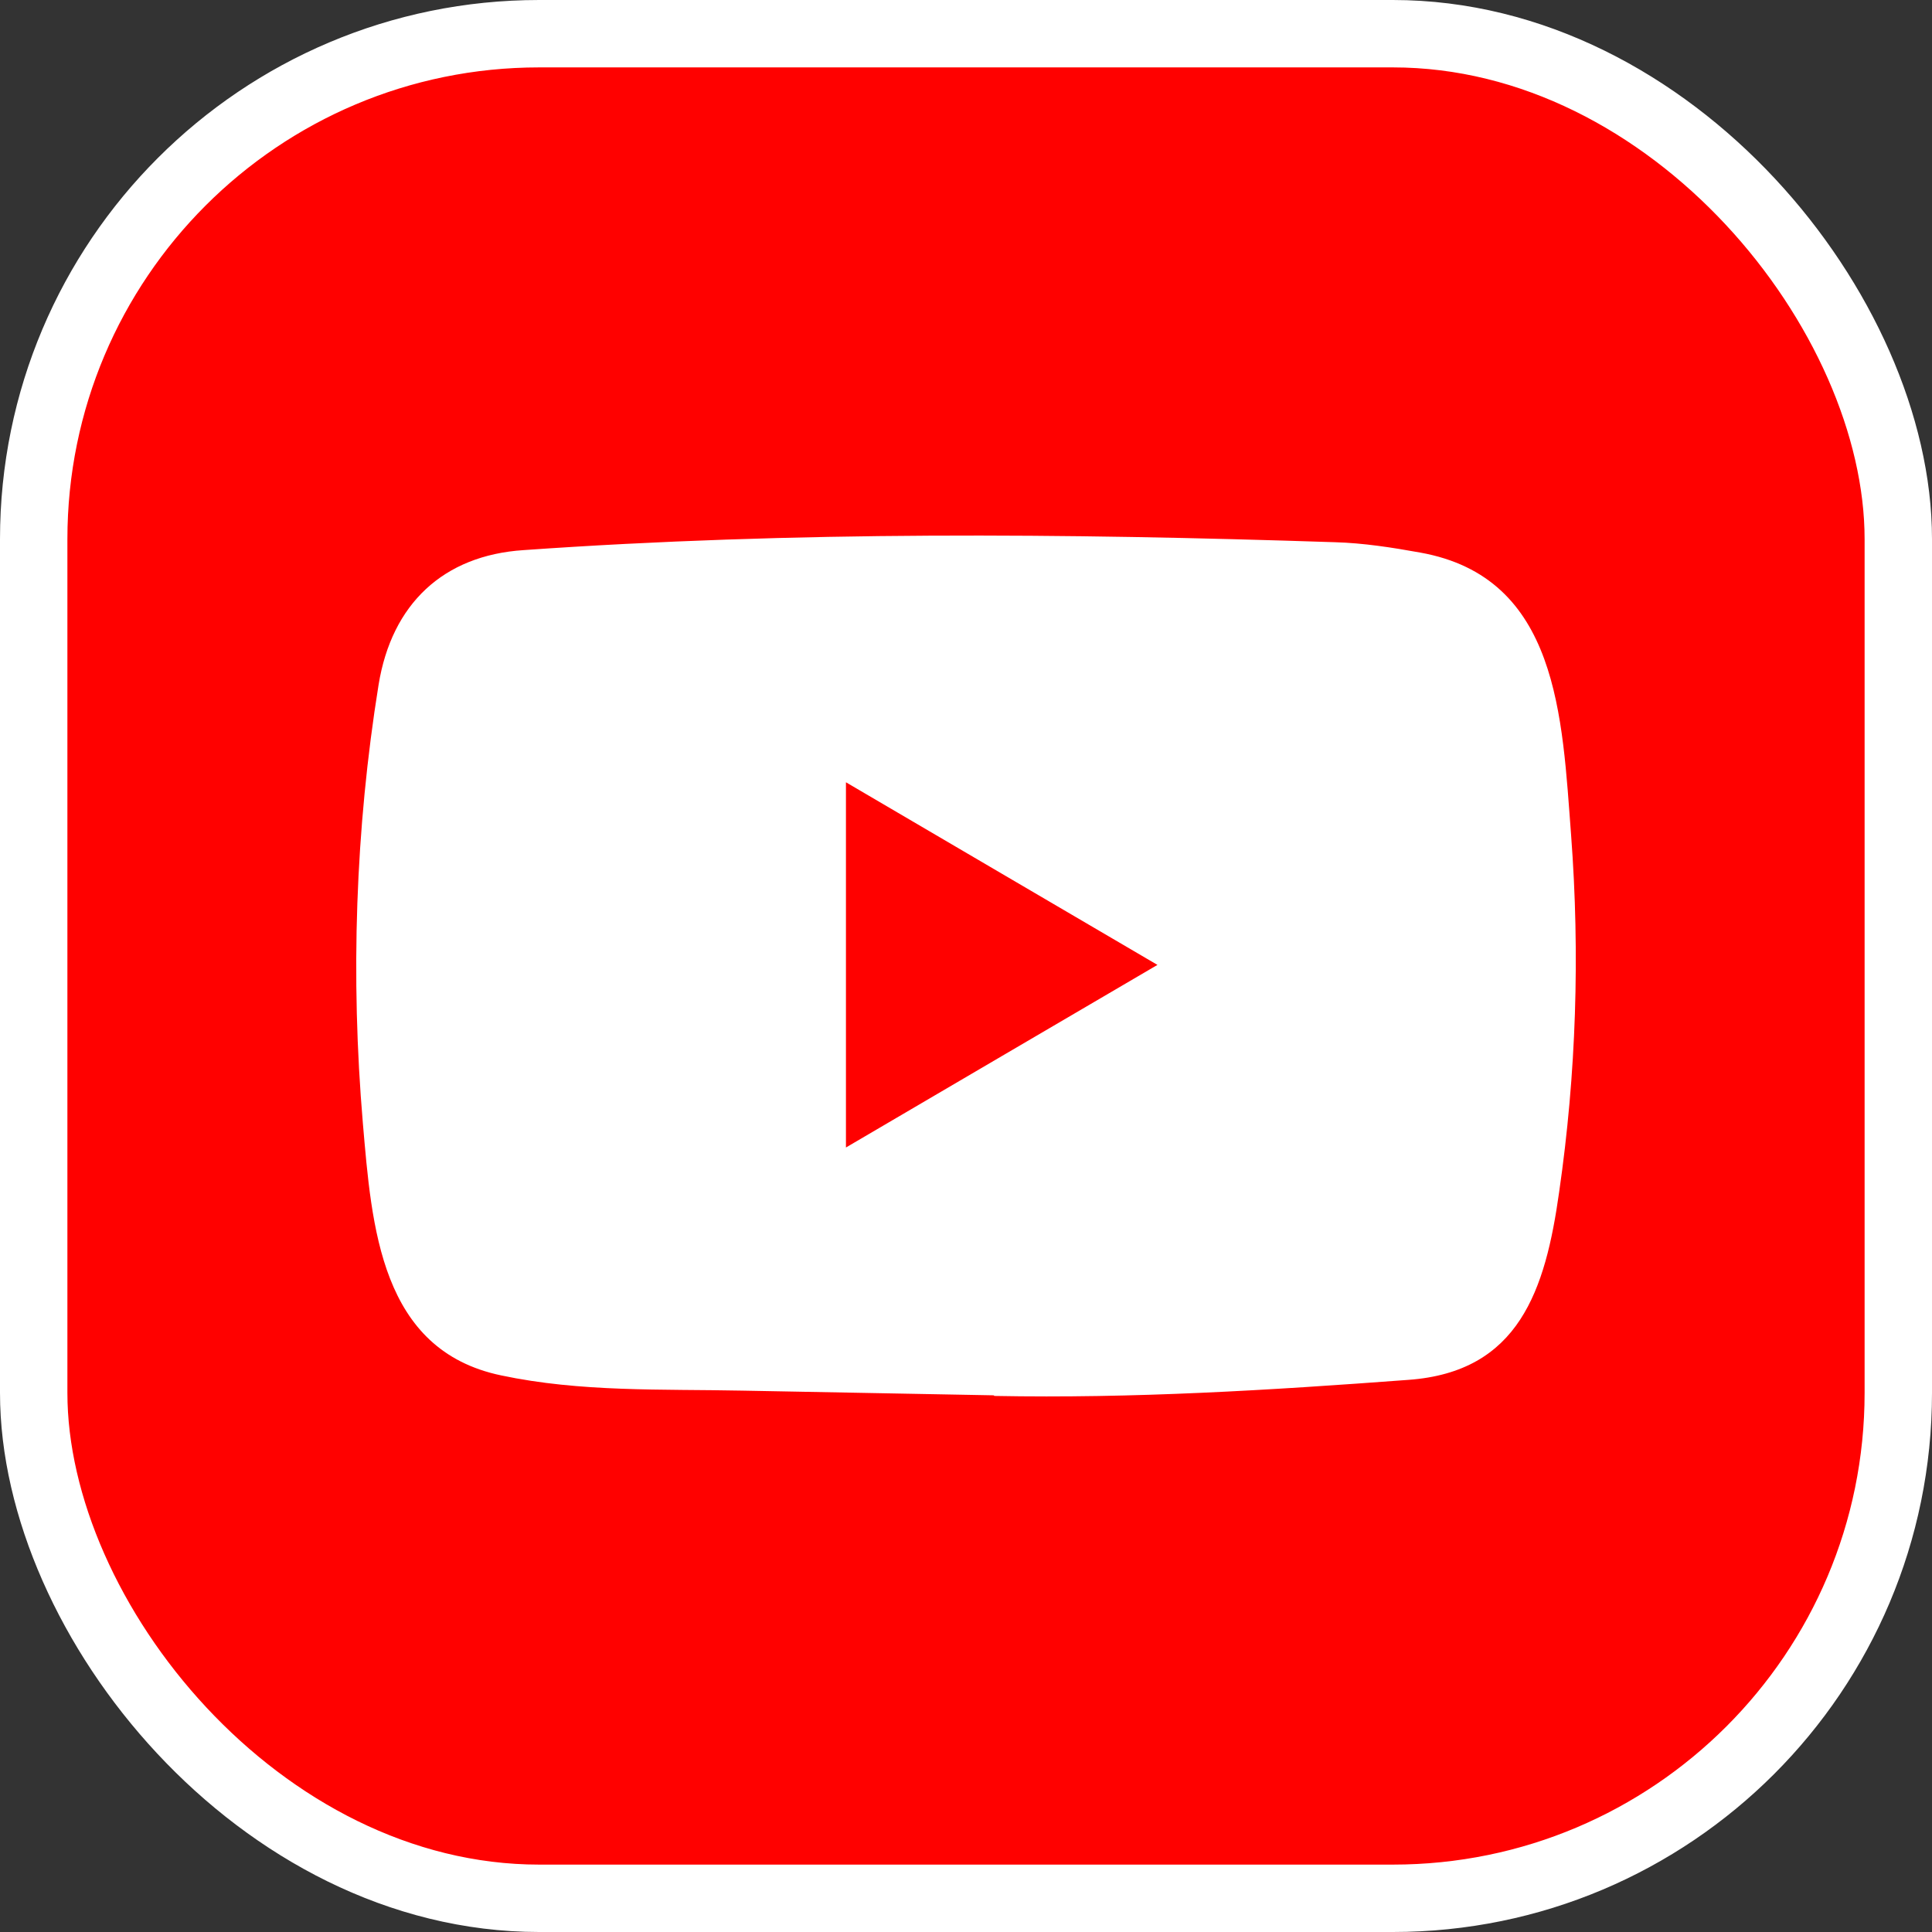 <svg width="86" height="86" viewBox="0 0 86 86" fill="none" xmlns="http://www.w3.org/2000/svg">
<rect x="0" y="0" width="86" height="86" fill="#333333" stroke="none"/>
<rect x="1.5" y="1.5" width="83" height="83" rx="22.5" fill="#FF0100" stroke="white" stroke-width="3"/>
<path d="M44.203 62.11L33.066 61.902C29.46 61.829 25.845 61.974 22.309 61.224C16.931 60.102 16.55 54.605 16.152 49.994C15.602 43.511 15.815 36.911 16.852 30.482C17.437 26.875 19.74 24.723 23.302 24.488C35.325 23.639 47.429 23.739 59.426 24.136C60.693 24.172 61.968 24.371 63.218 24.597C69.385 25.7 69.535 31.93 69.935 37.174C70.334 42.472 70.165 47.798 69.403 53.06C68.792 57.417 67.622 61.071 62.686 61.423C56.501 61.885 50.459 62.256 44.257 62.138C44.257 62.11 44.221 62.11 44.203 62.11ZM37.656 51.079C42.316 48.348 46.888 45.663 51.522 42.951C46.853 40.22 42.29 37.535 37.656 34.822V51.079Z" fill="white"/>
</svg>
